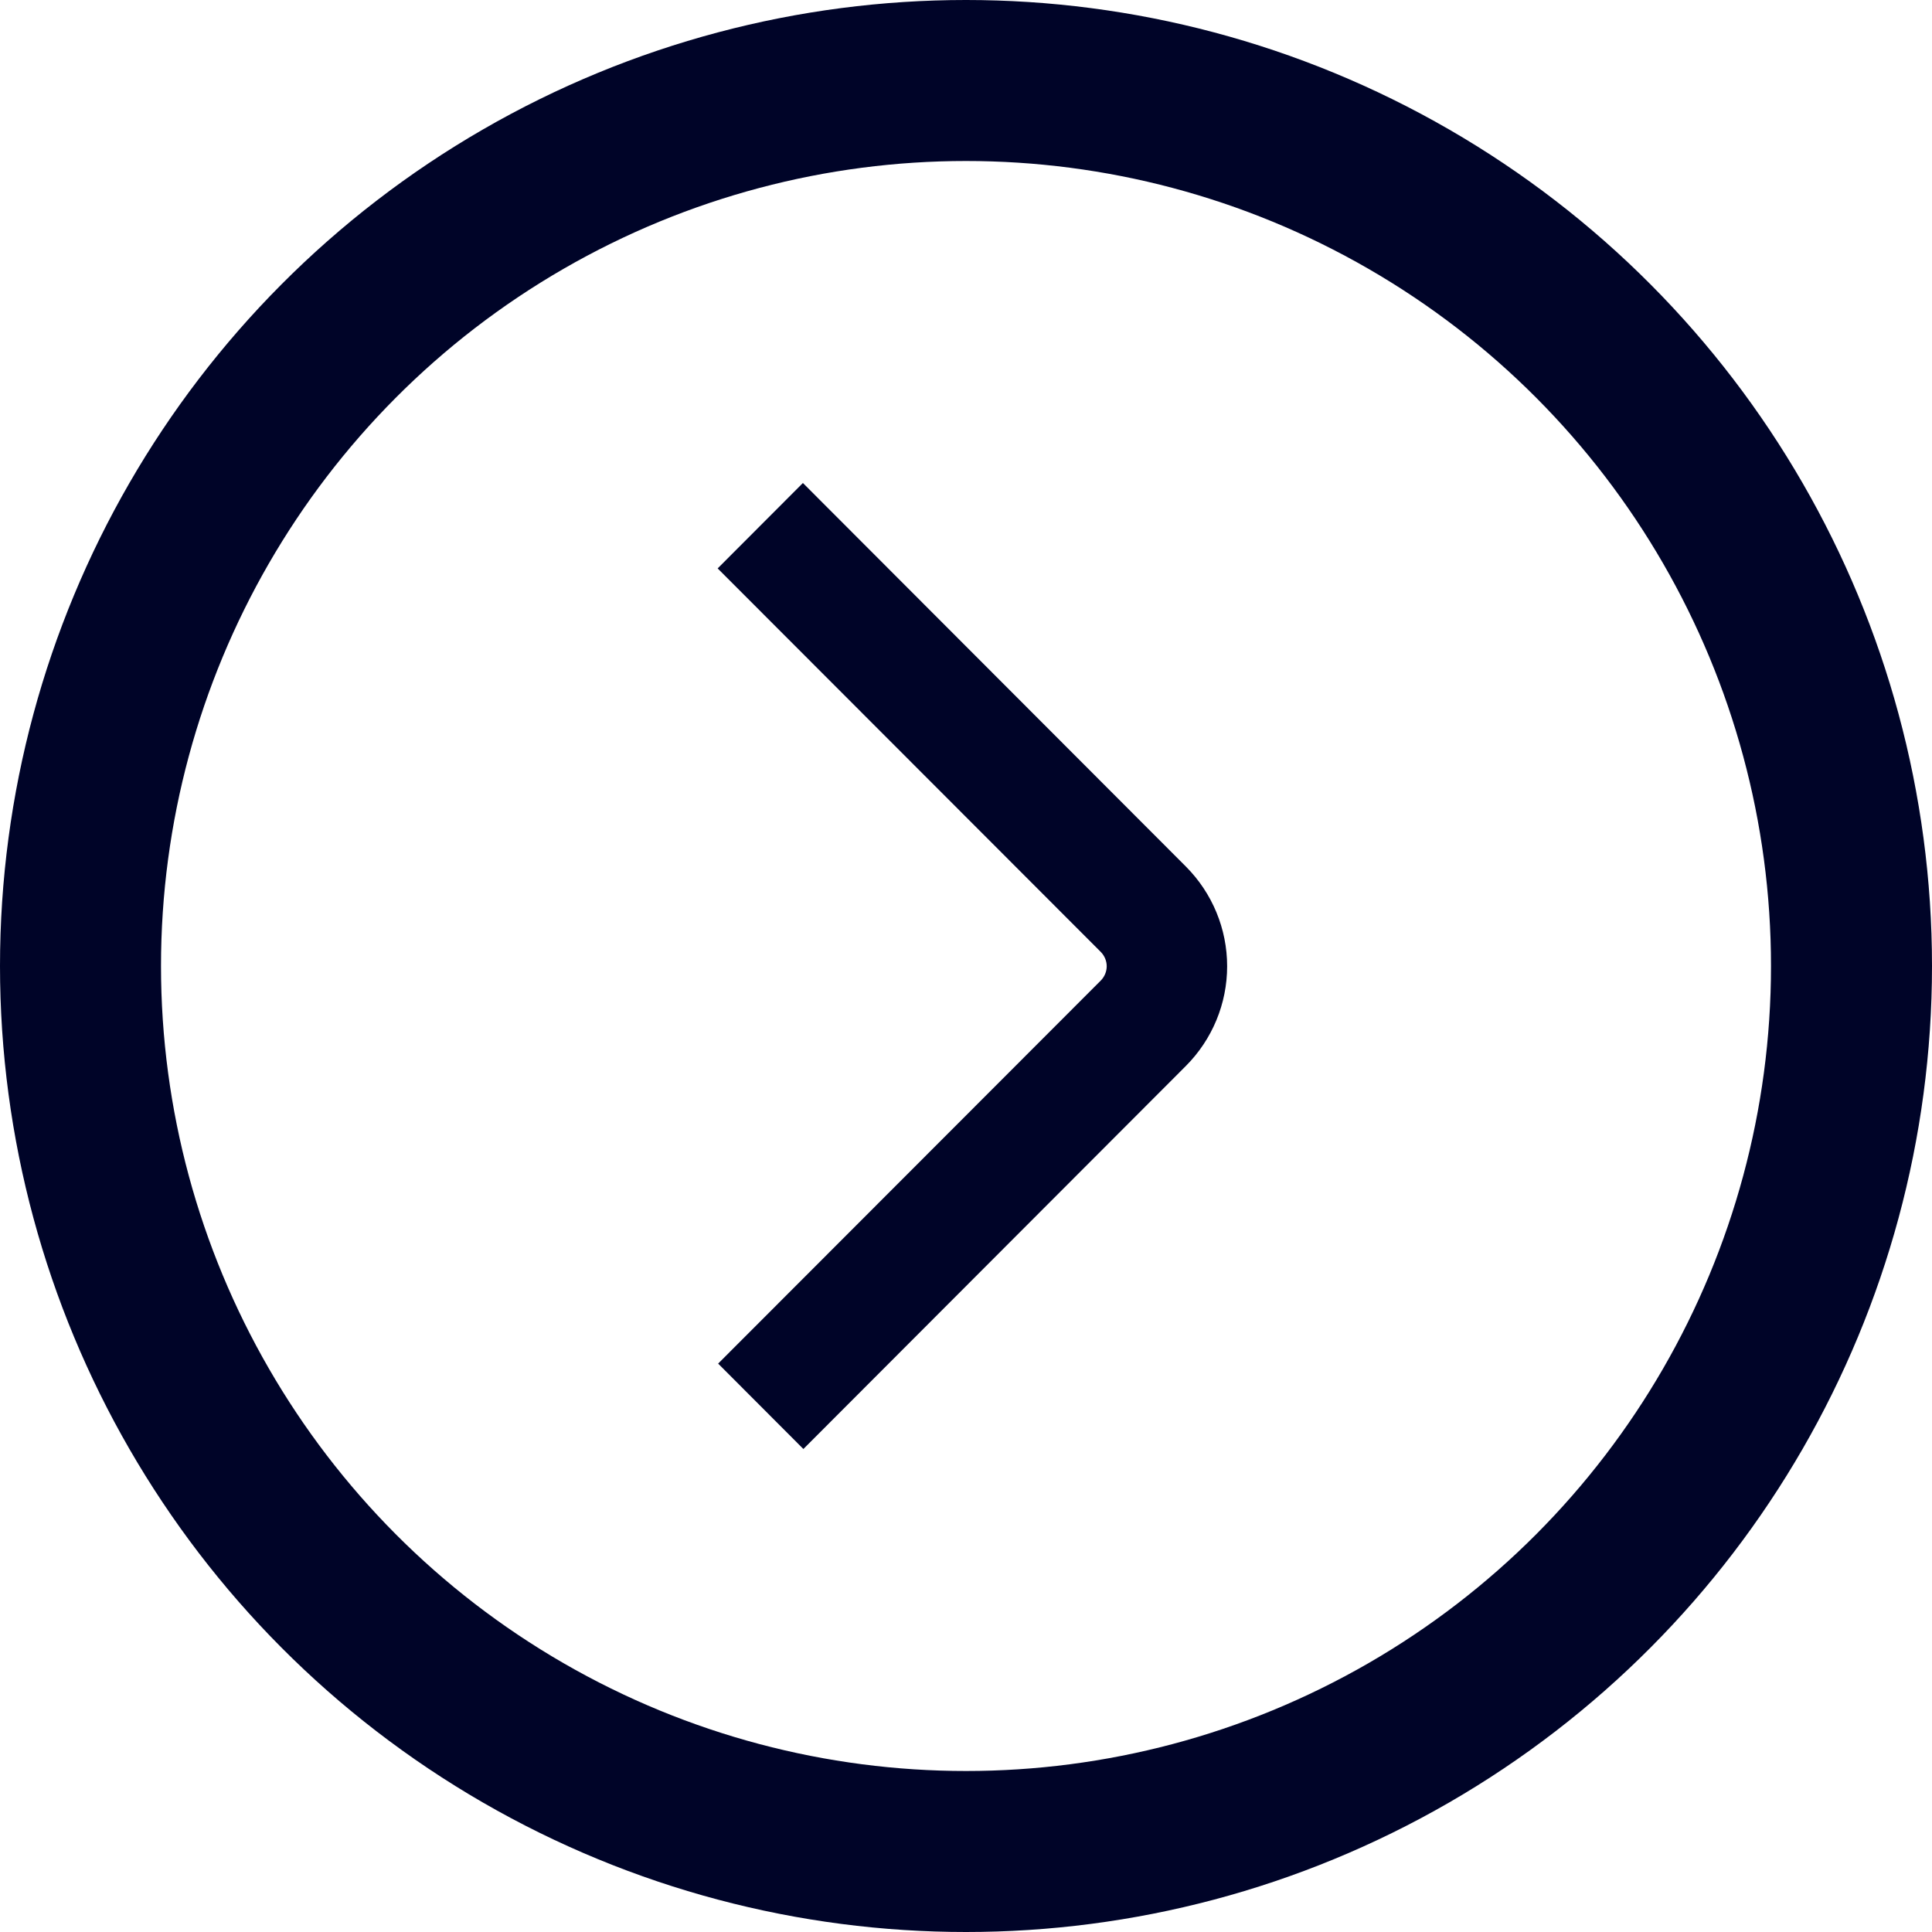 <svg xmlns="http://www.w3.org/2000/svg" width="24" height="24" viewBox="0 0 24 24" fill="none"><circle cx="12" cy="12" r="11" transform="matrix(-1 0 0 1 24 0)" stroke="#000428" stroke-width="2"></circle><path d="M9.98 18L14.733 13.24C15.06 12.911 15.244 12.467 15.244 12.003C15.244 11.539 15.06 11.095 14.733 10.766L9.974 6L8.915 7.061L13.675 11.826C13.721 11.873 13.748 11.937 13.748 12.003C13.748 12.069 13.721 12.133 13.675 12.18L8.921 16.939L9.98 18Z" fill="#000428"></path></svg>